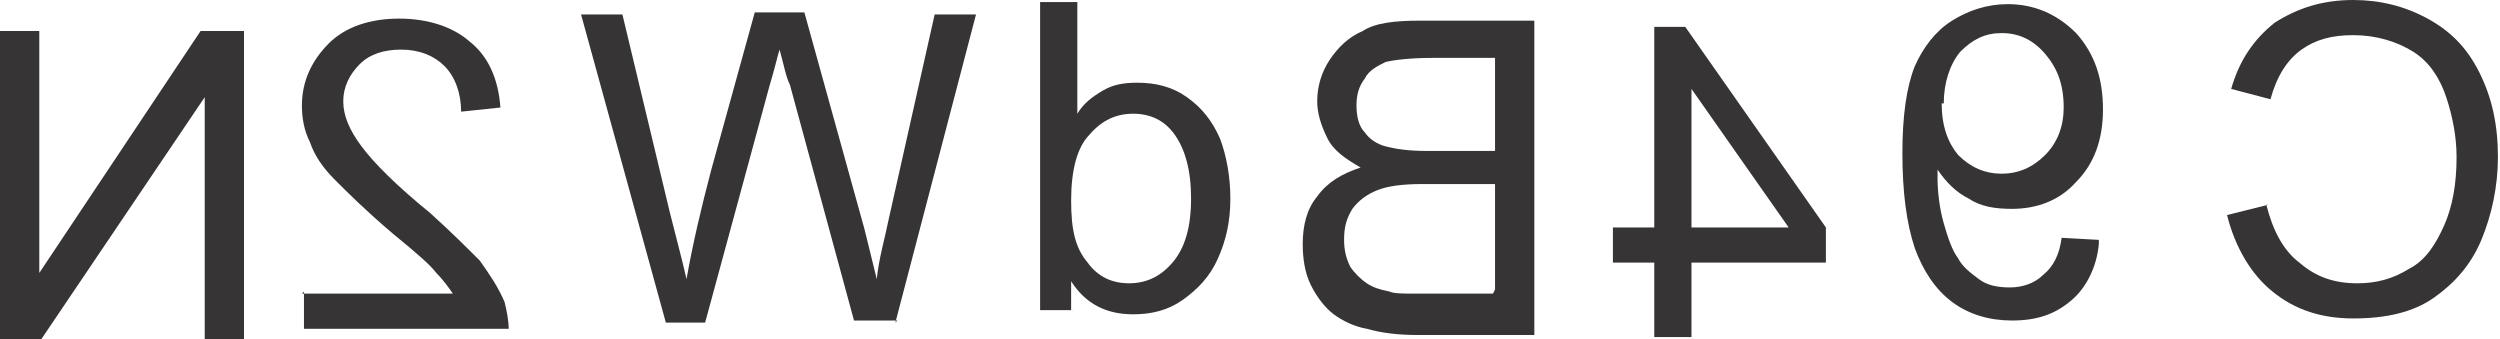 <?xml version="1.0" encoding="UTF-8"?>
<!DOCTYPE svg PUBLIC "-//W3C//DTD SVG 1.1//EN" "http://www.w3.org/Graphics/SVG/1.1/DTD/svg11.dtd">
<!-- Creator: CorelDRAW X6 -->
<svg xmlns="http://www.w3.org/2000/svg" xml:space="preserve" width="1.209in" height="0.164in" version="1.1" style="shape-rendering:geometricPrecision; text-rendering:geometricPrecision; image-rendering:optimizeQuality; fill-rule:evenodd; clip-rule:evenodd"
viewBox="0 0 1209 164"
 xmlns:xlink="http://www.w3.org/1999/xlink">
 <defs>
  <style type="text/css">
   <![CDATA[
    .fil0 {fill:#373435;fill-rule:nonzero}
   ]]>
  </style>
 </defs>
 <g id="Layer_x0020_1">
  <g id="_561703256">
   <path class="fil0" d="M1097 99l-20 5c4,16 12,29 22,37 11,9 24,13 39,13 16,0 29,-3 39,-10 10,-7 18,-16 23,-28 5,-12 8,-26 8,-40 0,-16 -3,-29 -9,-41 -6,-12 -14,-20 -25,-26 -11,-6 -23,-9 -36,-9 -15,0 -27,4 -38,11 -10,8 -17,18 -21,32l19 5c3,-11 8,-19 15,-24 7,-5 15,-7 25,-7 11,0 21,3 29,8 8,5 13,13 16,22 3,9 5,19 5,29 0,13 -2,24 -6,33 -4,9 -9,17 -17,21 -8,5 -16,7 -25,7 -11,0 -20,-3 -28,-10 -8,-6 -13,-16 -16,-28z"/>
   <path class="fil0" d="M1015 116l-18 -1c-1,8 -4,14 -9,18 -4,4 -10,6 -16,6 -6,0 -11,-1 -15,-4 -4,-3 -8,-6 -10,-10 -3,-4 -5,-10 -7,-17 -2,-7 -3,-15 -3,-22 0,-1 0,-2 0,-4 4,6 9,11 15,14 6,4 13,5 21,5 12,0 23,-4 31,-13 9,-9 13,-21 13,-35 0,-15 -4,-27 -13,-37 -9,-9 -20,-14 -33,-14 -10,0 -19,3 -27,8 -8,5 -14,13 -18,22 -4,10 -6,24 -6,42 0,19 2,34 6,46 4,11 10,20 18,26 8,6 18,9 29,9 12,0 21,-3 29,-10 7,-6 12,-16 13,-27zm-75 -66c0,-10 3,-19 8,-25 6,-6 12,-9 20,-9 8,0 15,3 21,10 6,7 9,15 9,26 0,9 -3,17 -9,23 -6,6 -13,9 -21,9 -8,0 -15,-3 -21,-9 -5,-6 -8,-14 -8,-25z"/>
   <path class="fil0" d="M818 163l0 -36 65 0 0 -17 -68 -97 -15 0 0 97 -20 0 0 17 20 0 0 36 18 0zm0 -53l0 -67 47 67 -47 0z"/>
   <path class="fil0" d="M742 159l0 -149 -56 0c-11,0 -21,1 -27,5 -7,3 -12,8 -16,14 -4,6 -6,13 -6,20 0,6 2,12 5,18 3,6 9,10 16,14 -9,3 -16,7 -21,14 -5,6 -7,14 -7,23 0,7 1,14 4,20 3,6 7,11 11,14 4,3 10,6 16,7 7,2 15,3 24,3l57 0zm-20 -86l-32 0c-9,0 -15,-1 -19,-2 -5,-1 -9,-4 -11,-7 -3,-3 -4,-8 -4,-13 0,-5 1,-9 4,-13 2,-4 6,-6 10,-8 4,-1 12,-2 23,-2l30 0 0 45zm0 69l-37 0c-6,0 -11,0 -13,-1 -5,-1 -8,-2 -11,-4 -3,-2 -6,-5 -8,-8 -2,-4 -3,-8 -3,-13 0,-6 1,-10 4,-15 3,-4 7,-7 12,-9 5,-2 12,-3 22,-3l35 0 0 51z"/>
   <path class="fil0" d="M518 150l0 -14c7,11 17,16 30,16 9,0 17,-2 24,-7 7,-5 13,-11 17,-20 4,-9 6,-18 6,-29 0,-11 -2,-21 -5,-29 -4,-9 -9,-15 -16,-20 -7,-5 -15,-7 -24,-7 -7,0 -12,1 -17,4 -5,3 -9,6 -12,11l0 -54 -18 0 0 149 17 0zm58 -54c0,14 -3,24 -9,31 -6,7 -13,10 -21,10 -8,0 -15,-3 -20,-10 -6,-7 -8,-16 -8,-30 0,-15 3,-26 9,-32 6,-7 13,-10 21,-10 8,0 15,3 20,10 5,7 8,17 8,31z"/>
   <path class="fil0" d="M433 156l39 -149 -20 0 -22 98c-2,10 -5,20 -6,30 -4,-16 -6,-25 -7,-28l-28 -101 -24 0 -21 76c-5,19 -9,36 -12,53 -2,-9 -5,-20 -8,-32l-23 -96 -20 0 41 149 19 0 31 -114c3,-10 4,-15 5,-18 2,7 3,13 5,17l31 114 21 0z"/>
   <path class="fil0" d="M147 141l0 18 99 0c0,-4 -1,-9 -2,-13 -3,-7 -7,-13 -12,-20 -6,-6 -14,-14 -24,-23 -16,-13 -27,-24 -33,-32 -6,-8 -9,-15 -9,-22 0,-7 3,-13 8,-18 5,-5 12,-7 20,-7 9,0 16,3 21,8 5,5 8,13 8,22l19 -2c-1,-14 -6,-25 -15,-32 -8,-7 -20,-11 -34,-11 -14,0 -26,4 -34,12 -8,8 -13,18 -13,30 0,6 1,12 4,18 2,6 6,12 12,18 6,6 15,15 28,26 11,9 18,15 21,19 3,3 6,7 8,10l-73 0z"/>
   <polygon class="fil0" points="118,164 118,15 97,15 19,132 19,15 0,15 0,164 20,164 99,47 99,164 "/>
  </g>
 </g>
</svg>
